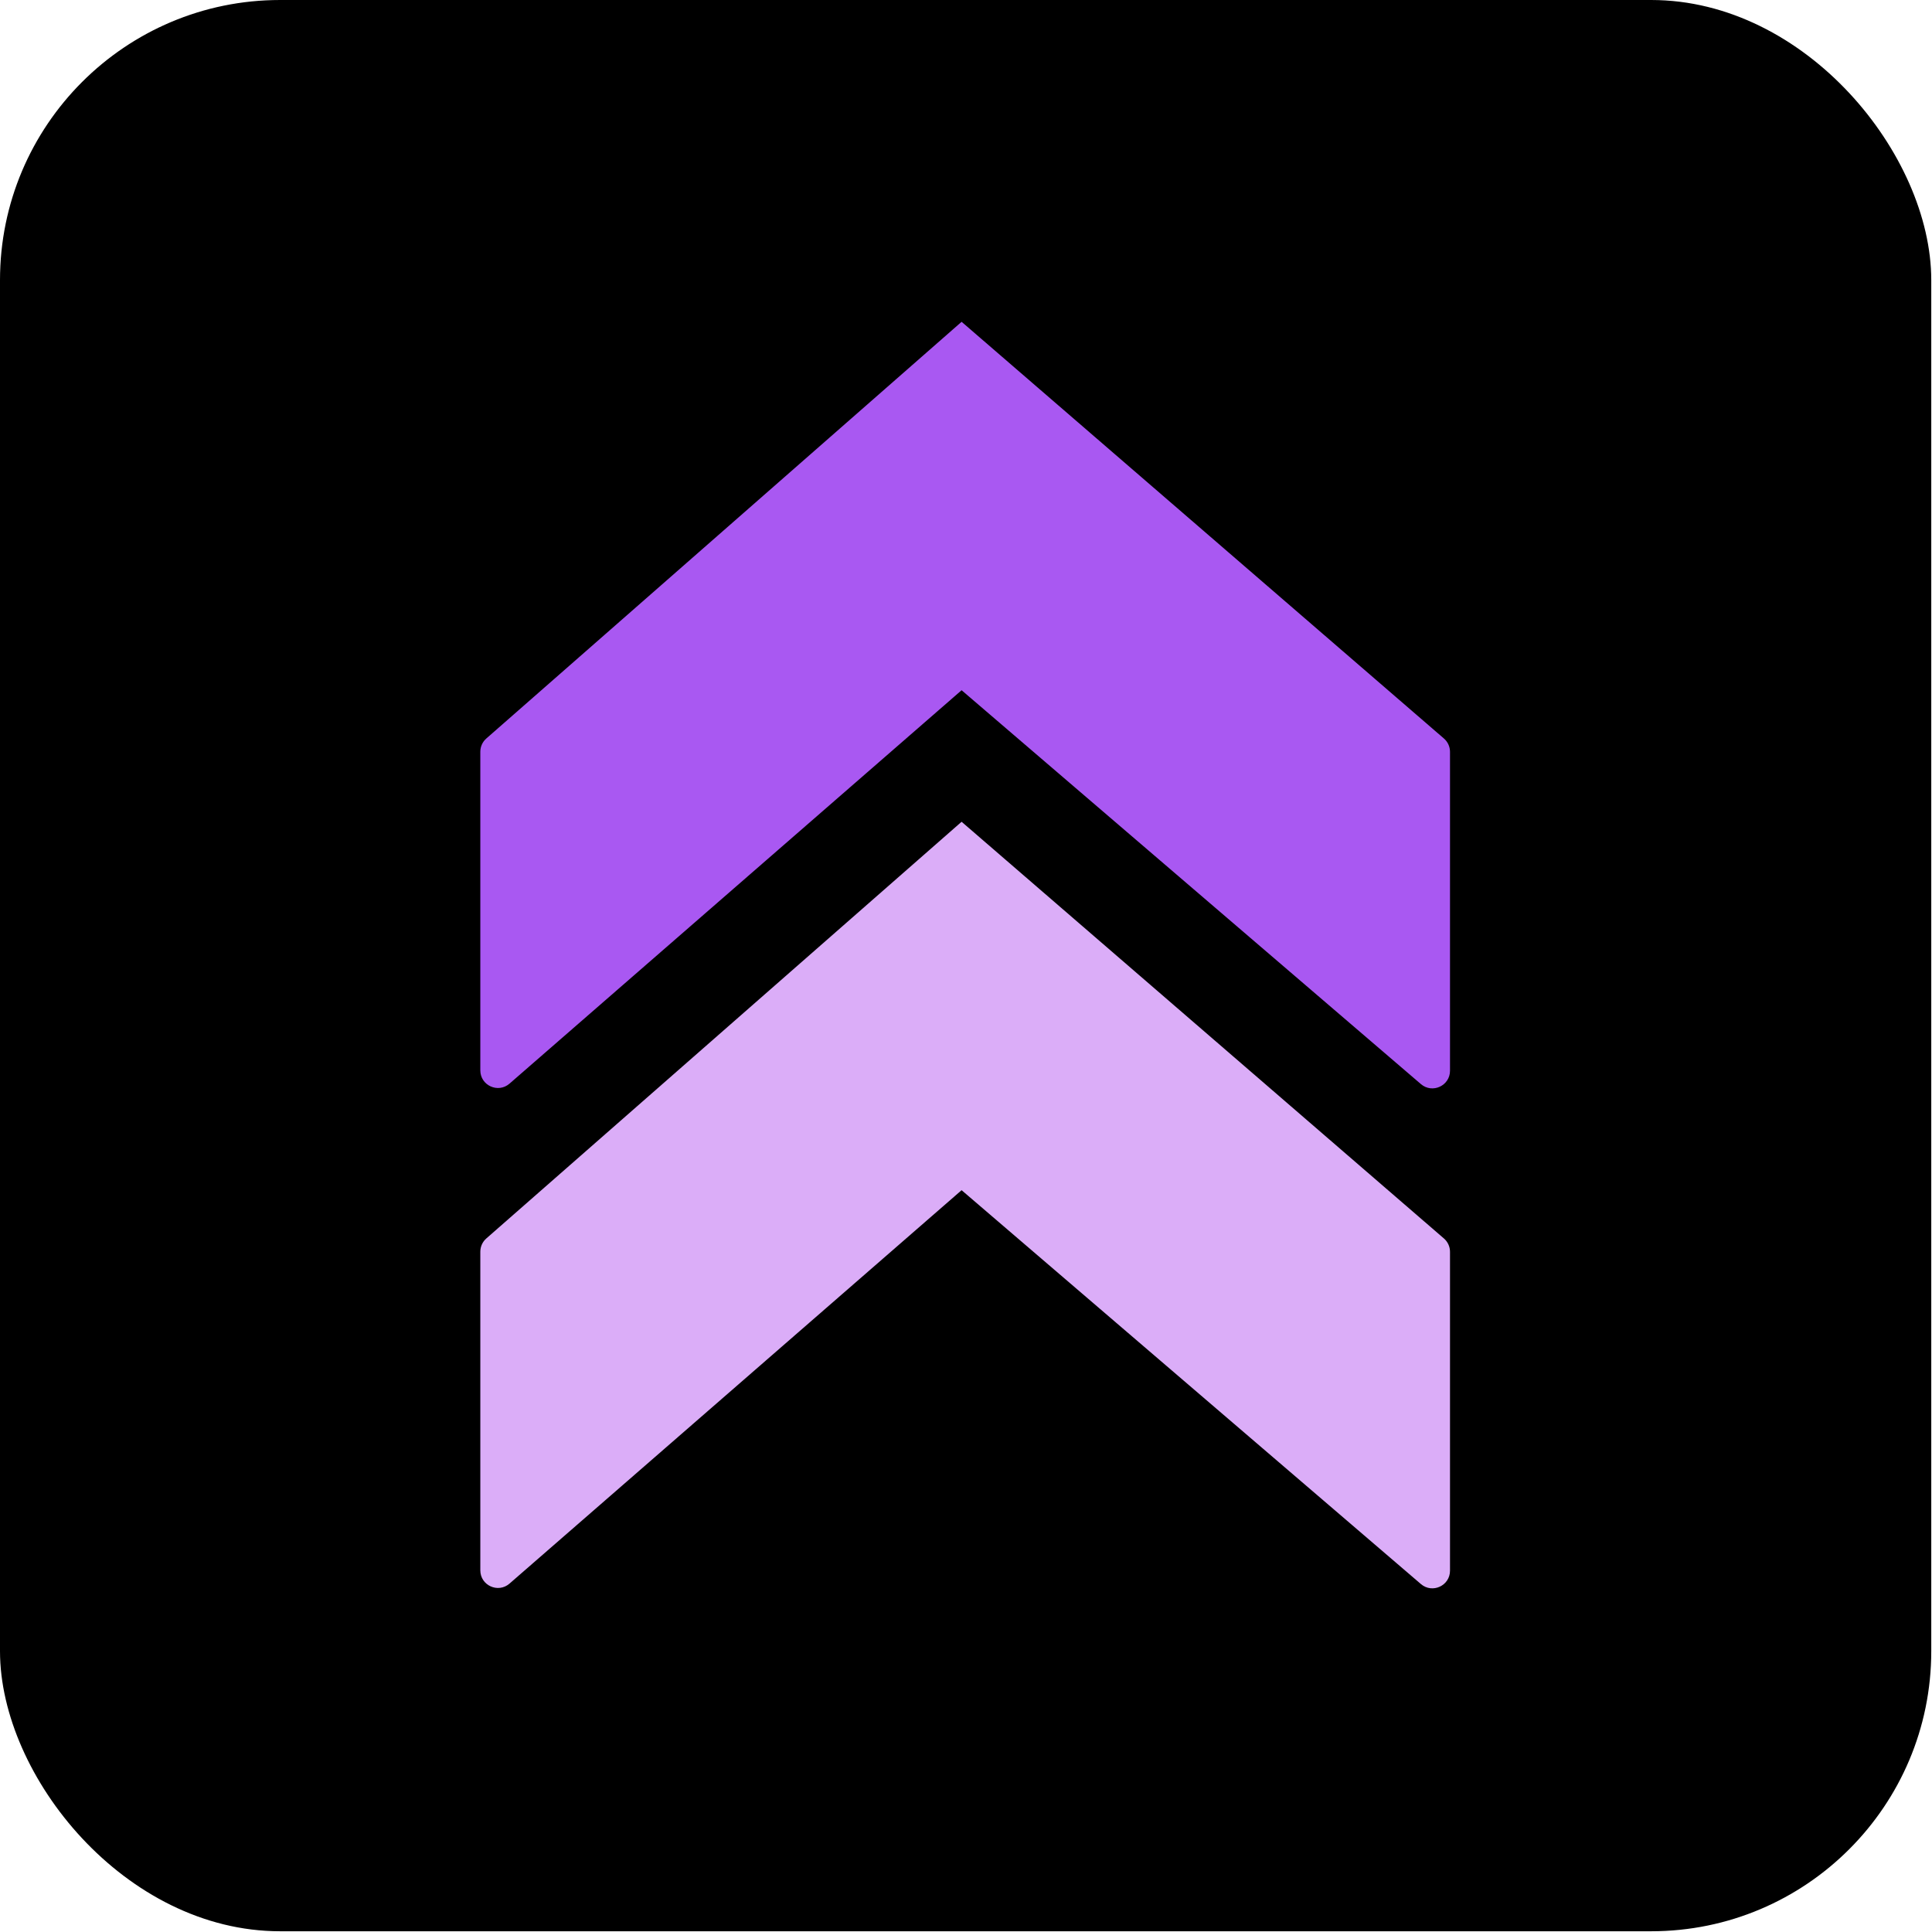 <svg width="1621" height="1621" viewBox="0 0 1621 1621" fill="none" xmlns="http://www.w3.org/2000/svg">
<rect width="1620.38" height="1620.38" rx="235" fill="black"/>
<path d="M408.037 619.621L806.806 270L1211.48 619.615C1214.73 622.423 1216.59 626.506 1216.59 630.801V898.368C1216.59 910.999 1201.78 917.812 1192.19 909.59L806.806 579.122L427.486 909.209C417.92 917.534 403 910.739 403 898.058V630.736C403 626.478 404.836 622.428 408.037 619.621Z" fill="#A958F2"/>
<path d="M408.037 1039.1L806.806 689.483L1211.48 1039.1C1214.73 1041.91 1216.59 1045.99 1216.59 1050.28V1317.85C1216.59 1330.48 1201.78 1337.29 1192.19 1329.07L806.806 998.605L427.486 1328.69C417.92 1337.02 403 1330.22 403 1317.54V1050.22C403 1045.96 404.836 1041.91 408.037 1039.1Z" fill="#DBADF8"/>
</svg>
